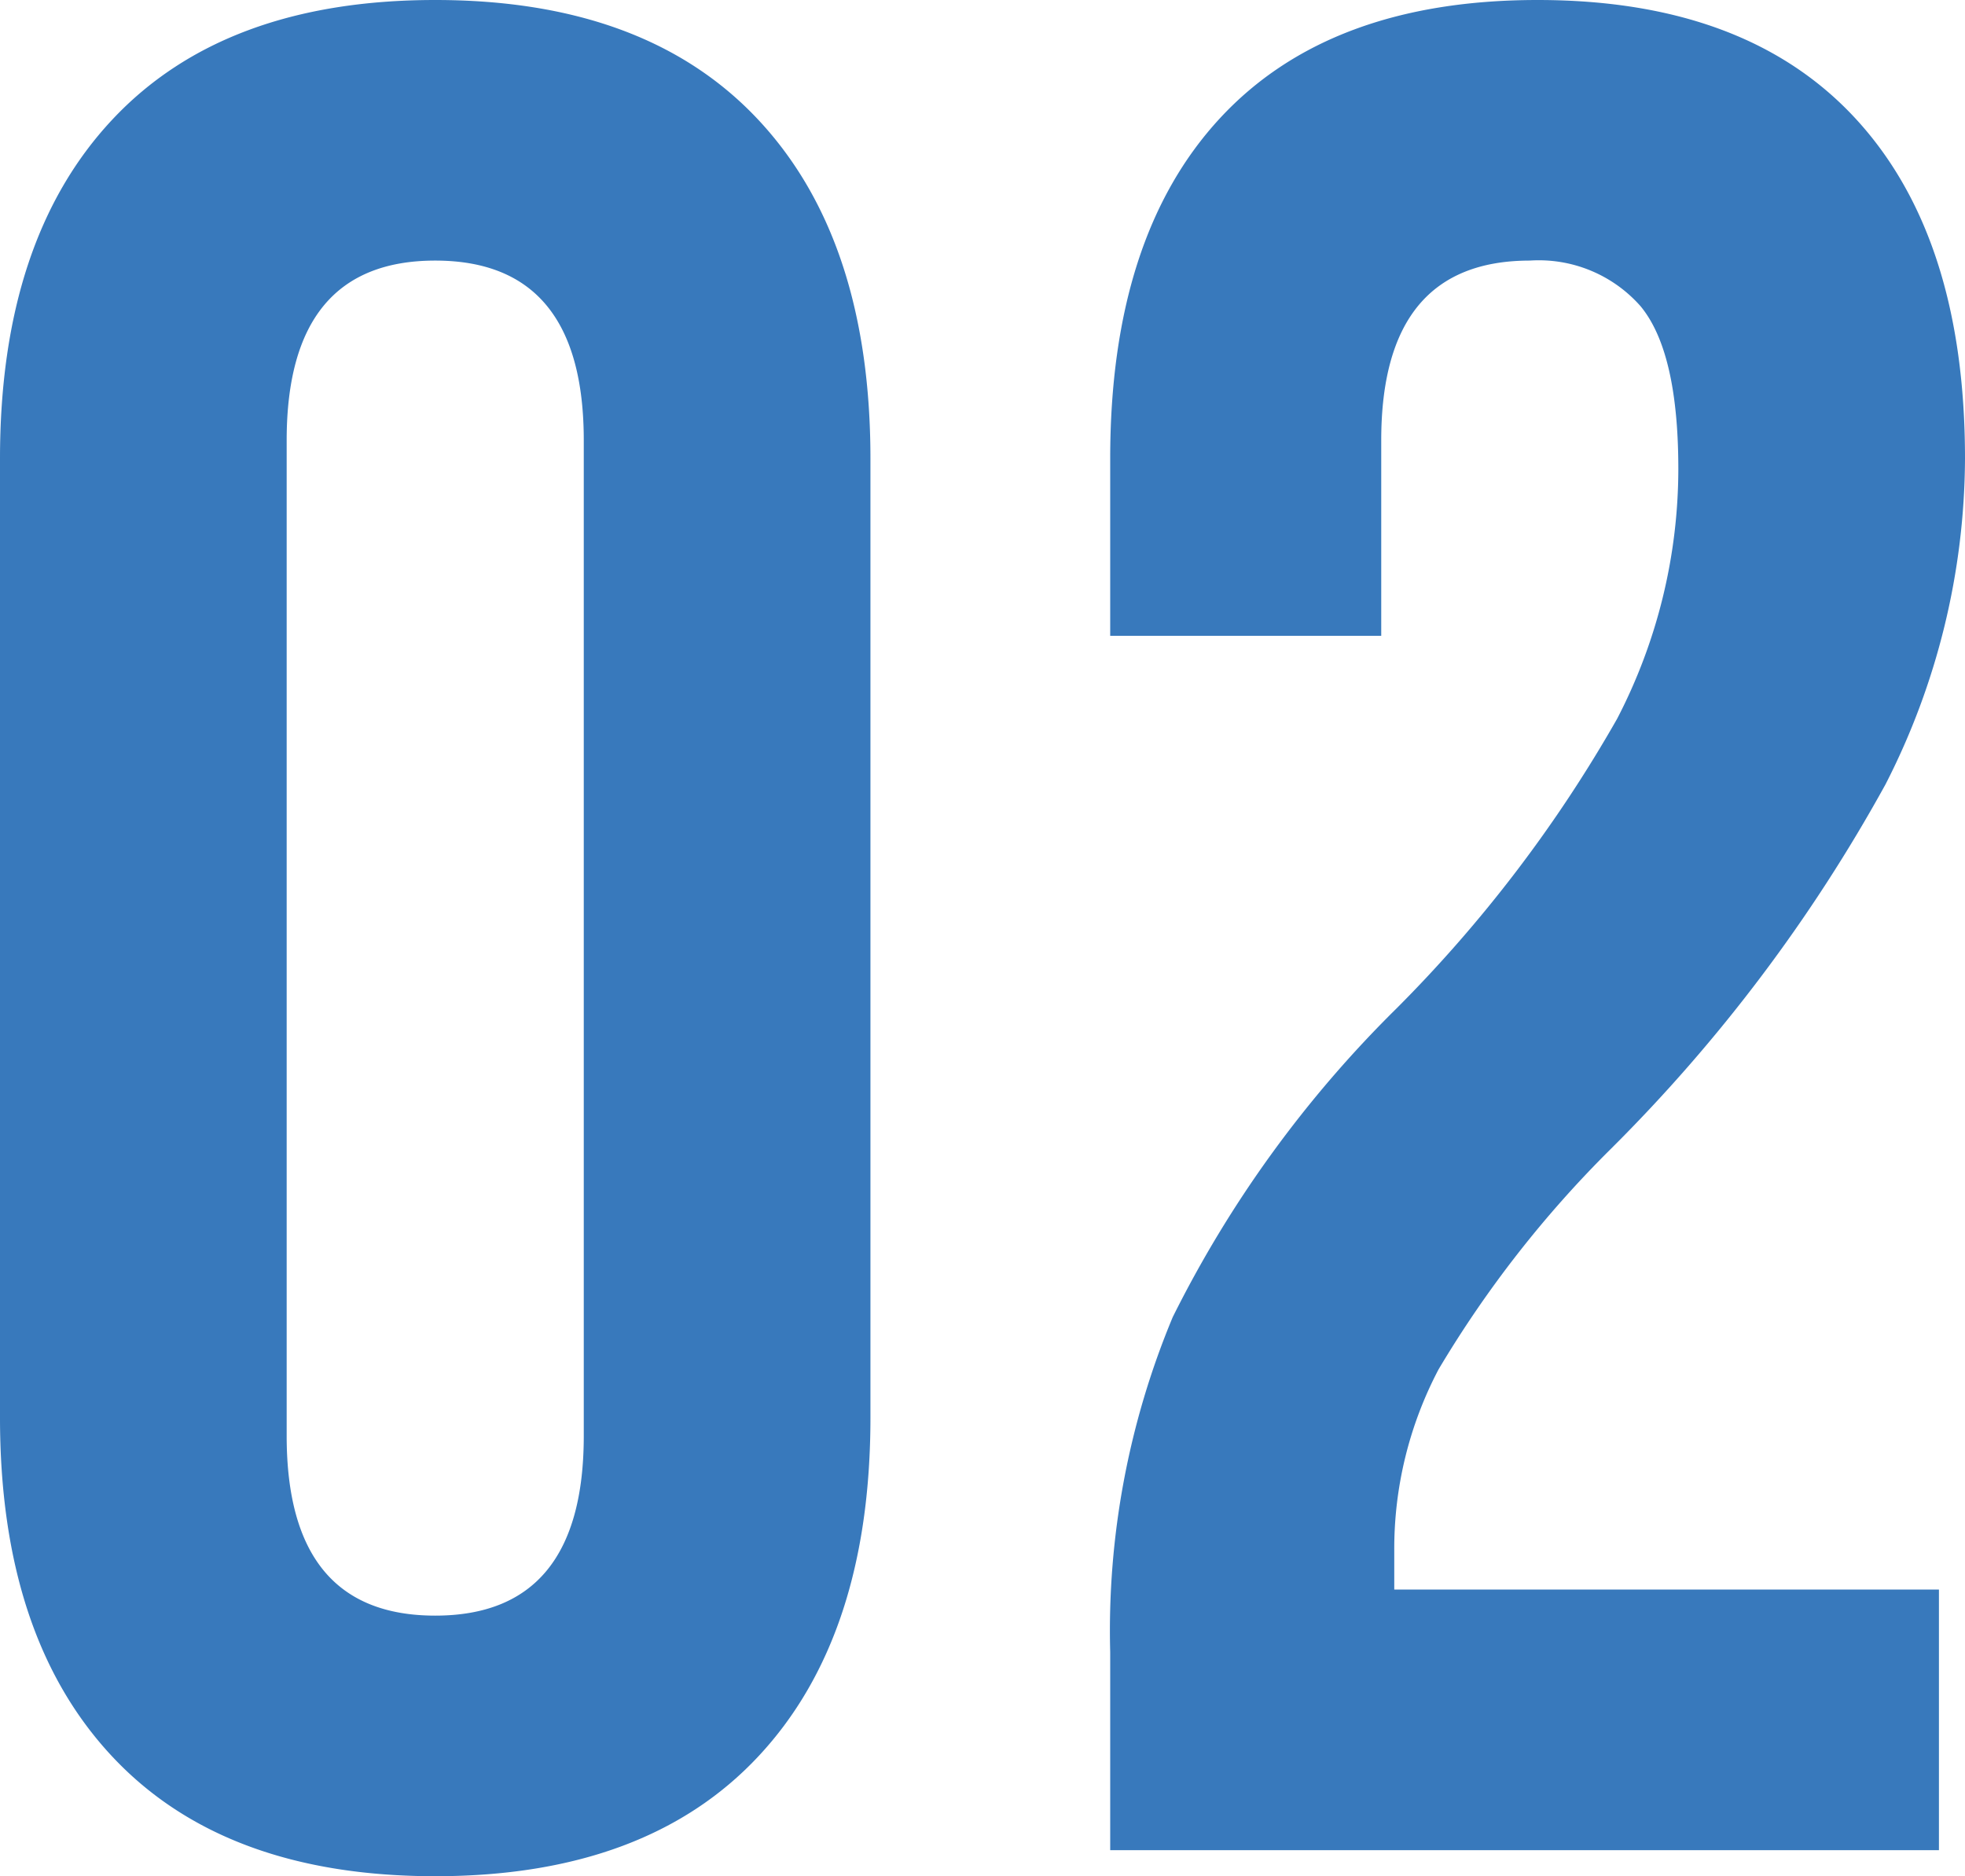<?xml version="1.0" encoding="UTF-8"?> <svg xmlns="http://www.w3.org/2000/svg" width="52.78" height="50.4" viewBox="0 0 52.78 50.4"><path id="Tracé_233" data-name="Tracé 233" d="M14,.7Q8.33.7,5.32-2.52t-3.01-9.1V-37.38q0-5.88,3.01-9.1T14-49.7q5.67,0,8.68,3.22t3.01,9.1v25.76q0,5.88-3.01,9.1T14,.7Zm0-7q3.99,0,3.99-4.83V-37.87q0-4.83-3.99-4.83t-3.99,4.83v26.74Q10.01-6.3,14-6.3Zm18.13.98a21.872,21.872,0,0,1,1.68-9,31.115,31.115,0,0,1,6.02-8.3,36.645,36.645,0,0,0,5.915-7.77A14.586,14.586,0,0,0,47.39-37.1q0-3.15-1.015-4.375A3.642,3.642,0,0,0,43.4-42.7q-3.99,0-3.99,4.83v5.25H32.13v-4.76q0-5.95,2.94-9.135T43.61-49.7q5.6,0,8.54,3.185t2.94,9.135a19.357,19.357,0,0,1-2.135,8.75,43.156,43.156,0,0,1-7.385,9.8,29.754,29.754,0,0,0-4.62,5.915A10.344,10.344,0,0,0,39.76-8.05V-7H54.39V0H32.13Z" transform="translate(-2.31 49.7)" fill="#3879bc"></path></svg> 